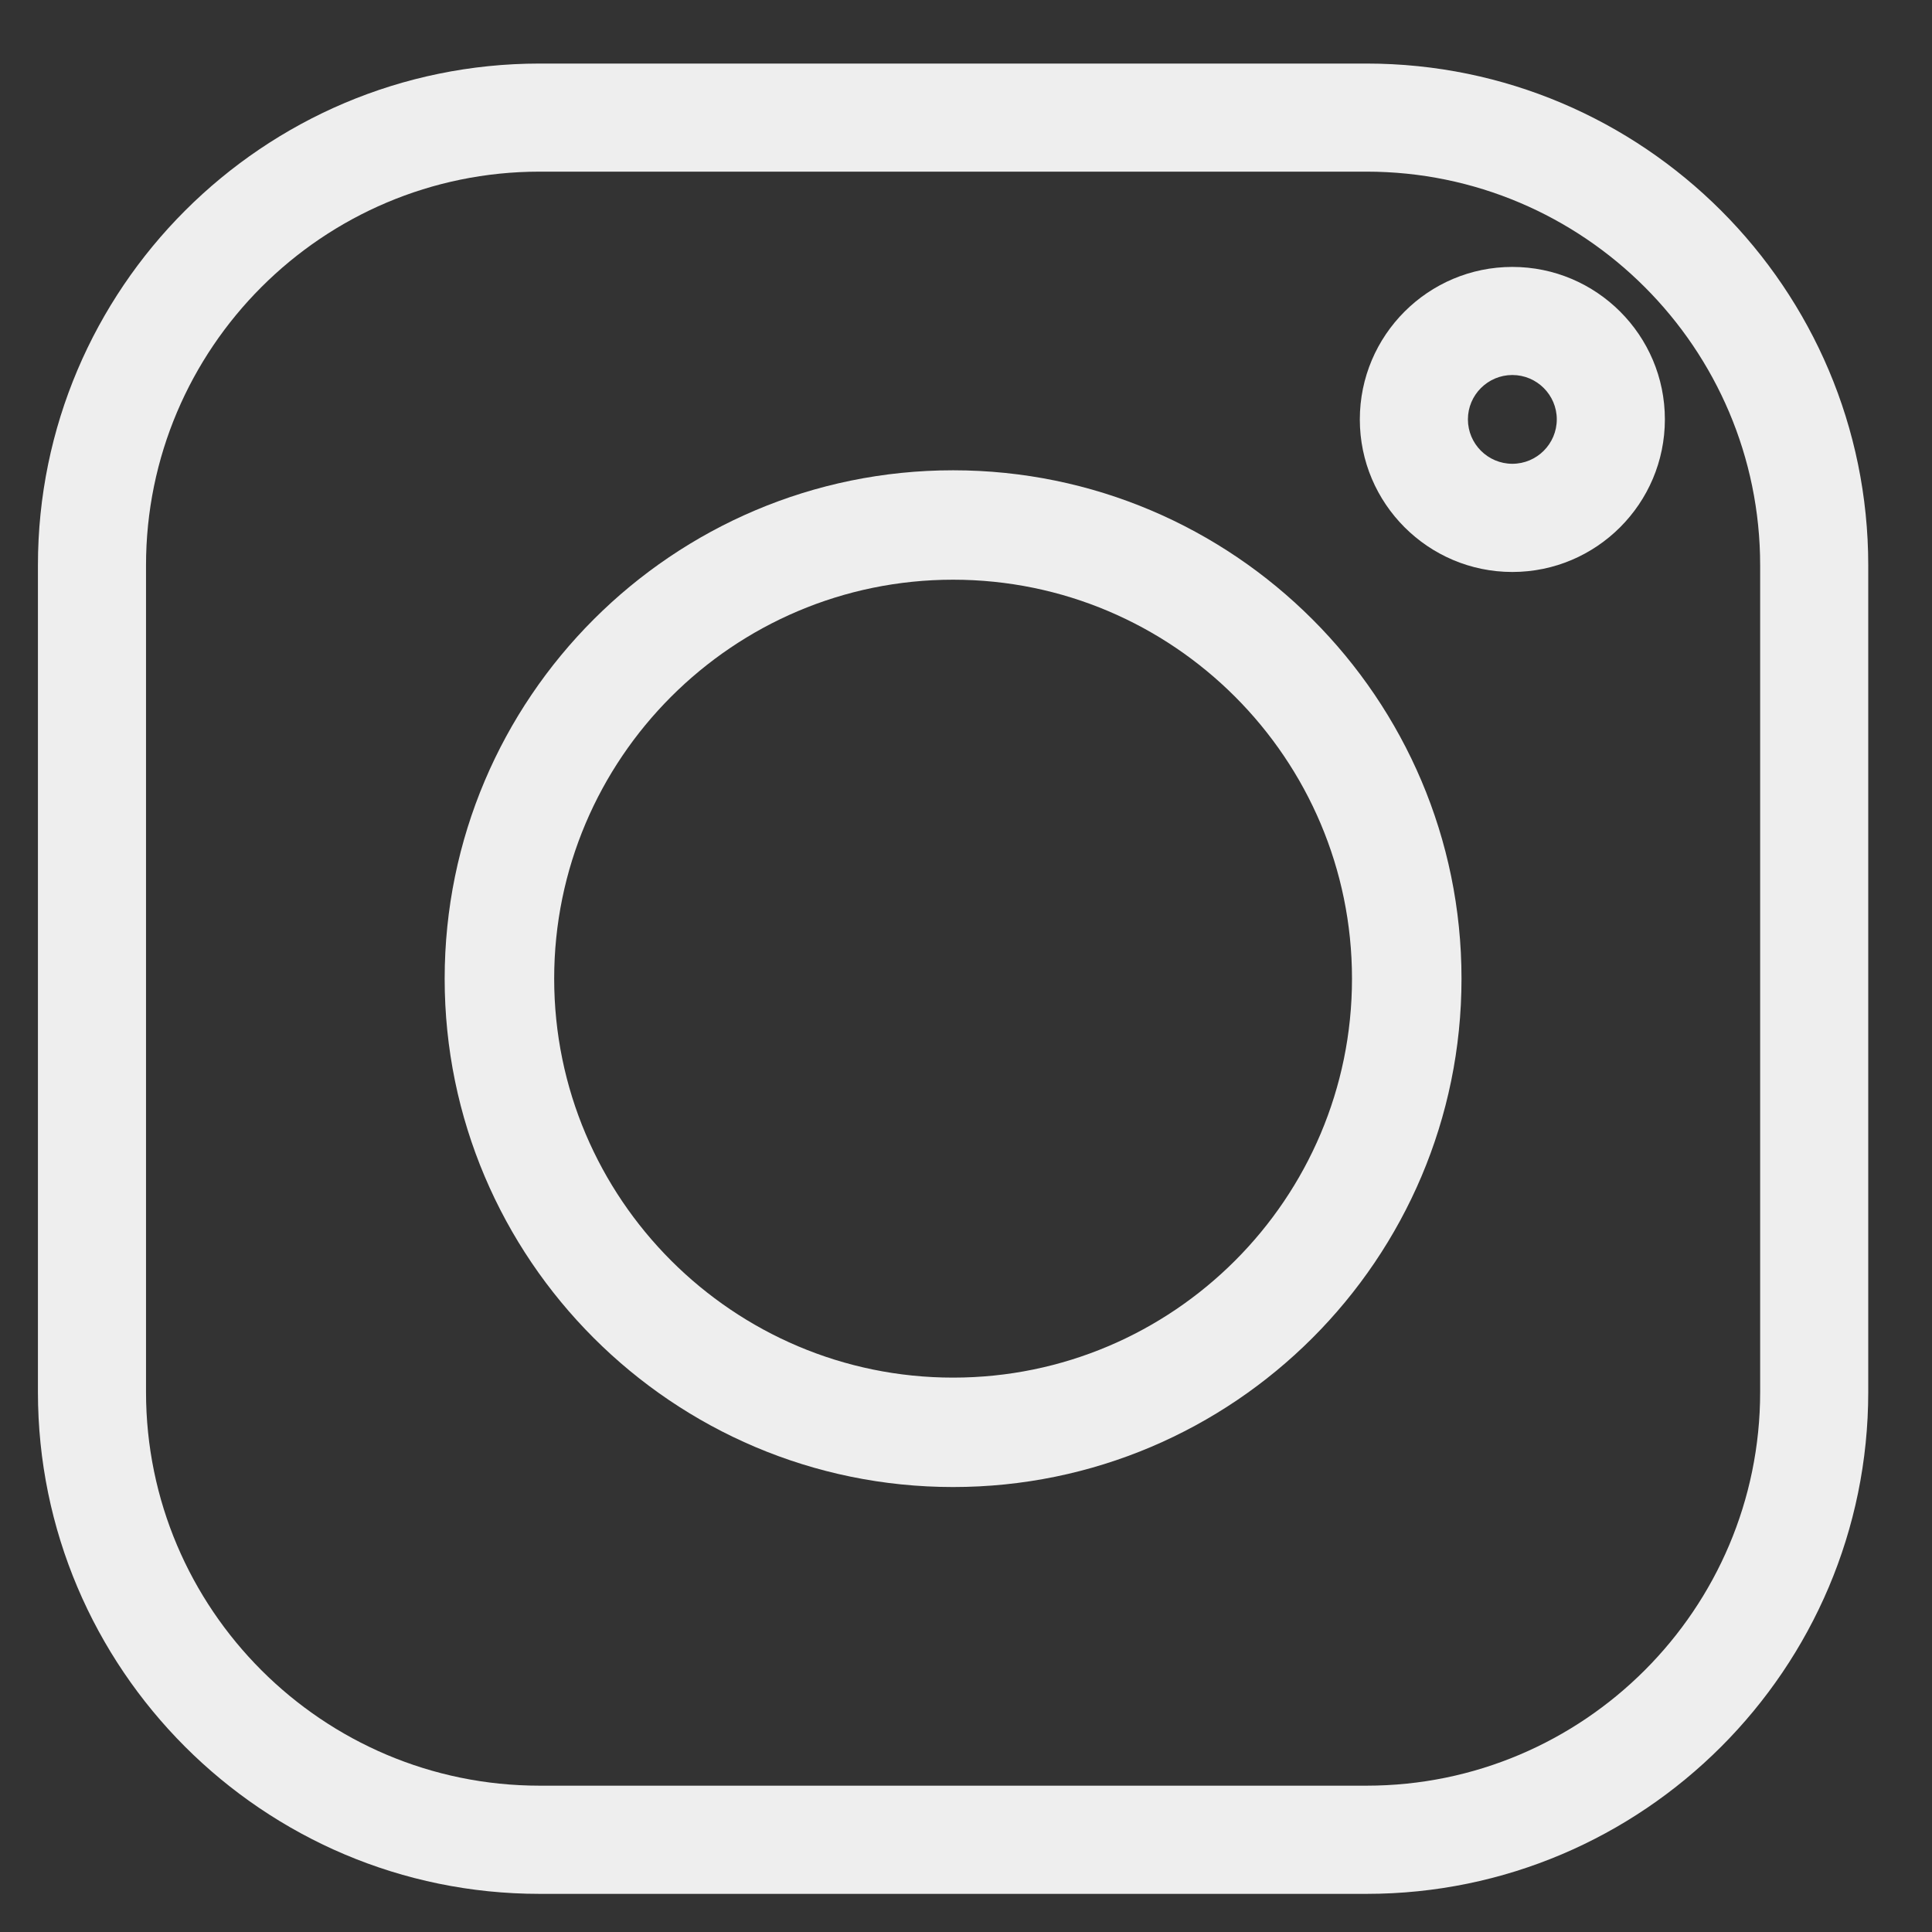 <?xml version="1.0" encoding="UTF-8"?>
<svg xmlns="http://www.w3.org/2000/svg" width="19" height="19" viewBox="0 0 19 19" fill="none">
  <rect x="0" y="0" width="19" height="19" fill="#333333" stroke="none"/>
  <g clip-path="url(#clip0_322_151)">
    <path d="M13.439 0.625H5.307C2.587 0.625 0.373 2.838 0.373 5.559V13.69C0.373 16.411 2.587 18.625 5.307 18.625H13.439C16.16 18.625 18.373 16.411 18.373 13.69V5.559C18.373 2.838 16.16 0.625 13.439 0.625ZM17.31 13.69C17.31 15.825 15.573 17.561 13.439 17.561H5.307C3.173 17.561 1.436 15.825 1.436 13.69V5.559C1.436 3.424 3.173 1.688 5.307 1.688H13.439C15.573 1.688 17.31 3.424 17.31 5.559V13.69Z" fill="#EEEEEE"></path>
    <path d="M9.373 4.625C6.616 4.625 4.373 6.867 4.373 9.625C4.373 12.382 6.616 14.624 9.373 14.624C12.13 14.624 14.373 12.382 14.373 9.624C14.373 6.867 12.13 4.625 9.373 4.625ZM9.373 13.548C7.21 13.548 5.45 11.788 5.45 9.624C5.45 7.461 7.21 5.701 9.373 5.701C11.537 5.701 13.296 7.461 13.296 9.625C13.296 11.788 11.537 13.548 9.373 13.548Z" fill="#EEEEEE"></path>
    <path d="M14.873 2.625C14.046 2.625 13.373 3.297 13.373 4.125C13.373 4.952 14.046 5.625 14.873 5.625C15.7 5.625 16.373 4.952 16.373 4.124C16.373 3.297 15.7 2.625 14.873 2.625ZM14.873 4.561C14.632 4.561 14.436 4.365 14.436 4.124C14.436 3.884 14.632 3.688 14.873 3.688C15.114 3.688 15.31 3.884 15.31 4.124C15.31 4.365 15.114 4.561 14.873 4.561Z" fill="#EEEEEE"></path>
  </g>
  <defs>
    <clipPath id="clip0_322_151">
      <rect width="18" height="18" fill="white" transform="translate(0.373 0.625)"></rect>
    </clipPath>
  </defs>
</svg>
